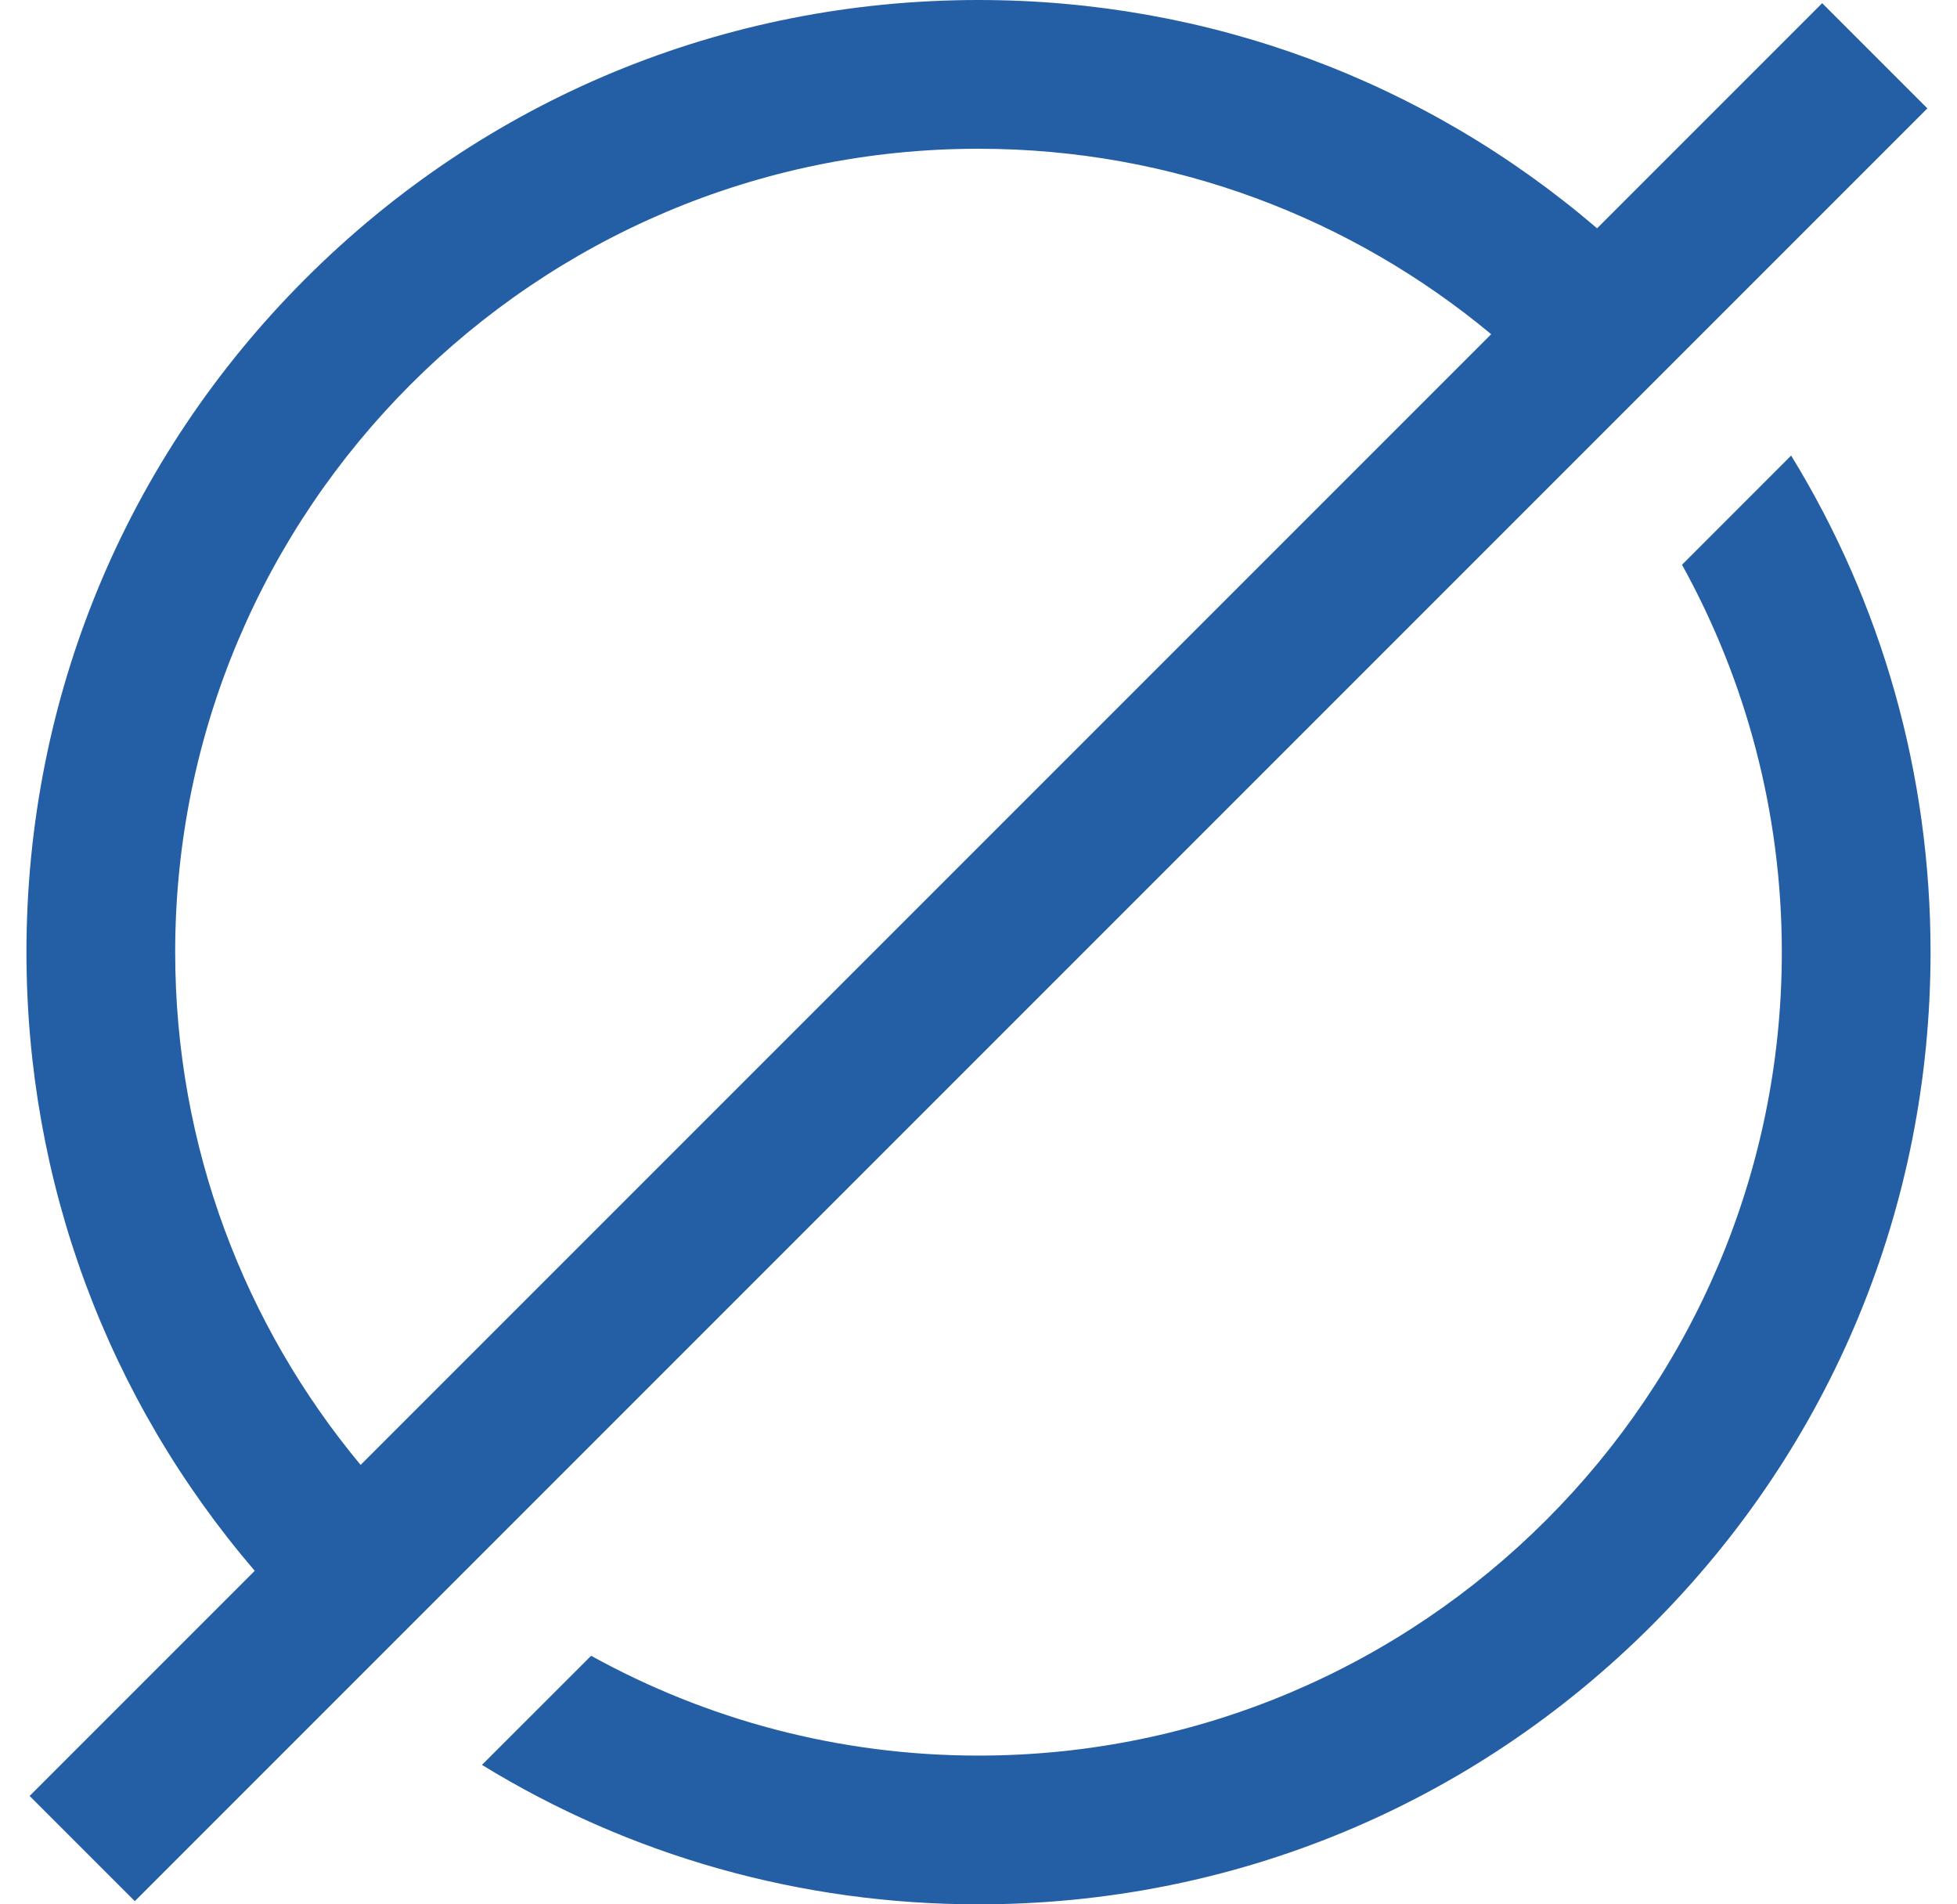 <?xml version="1.0" encoding="UTF-8"?>
<svg xmlns="http://www.w3.org/2000/svg" width="37" height="36" viewBox="0 0 37 36" fill="none">
  <path d="M36.5 18C36.5 22.808 34.628 27.328 31.228 30.728C27.828 34.128 23.308 36 18.5 36C15.134 36 11.91 35.081 9.112 33.364L11.176 31.301C13.349 32.502 15.846 33.188 18.5 33.188C26.874 33.188 33.688 26.374 33.688 18C33.688 15.346 33.002 12.849 31.801 10.676L33.864 8.612C35.581 11.41 36.5 14.634 36.5 18ZM2.549 35.94L0.56 33.951L4.816 29.695C2.023 26.438 0.5 22.336 0.5 18C0.5 13.192 2.372 8.672 5.772 5.272C9.172 1.872 13.692 0 18.5 0C22.836 0 26.938 1.523 30.195 4.316L34.451 0.06L36.44 2.049L2.549 35.94ZM6.818 27.693L28.193 6.318C25.562 4.13 22.182 2.812 18.5 2.812C10.126 2.812 3.312 9.626 3.312 18C3.312 21.682 4.63 25.062 6.818 27.693Z" fill="#245FA6"></path>
</svg>
